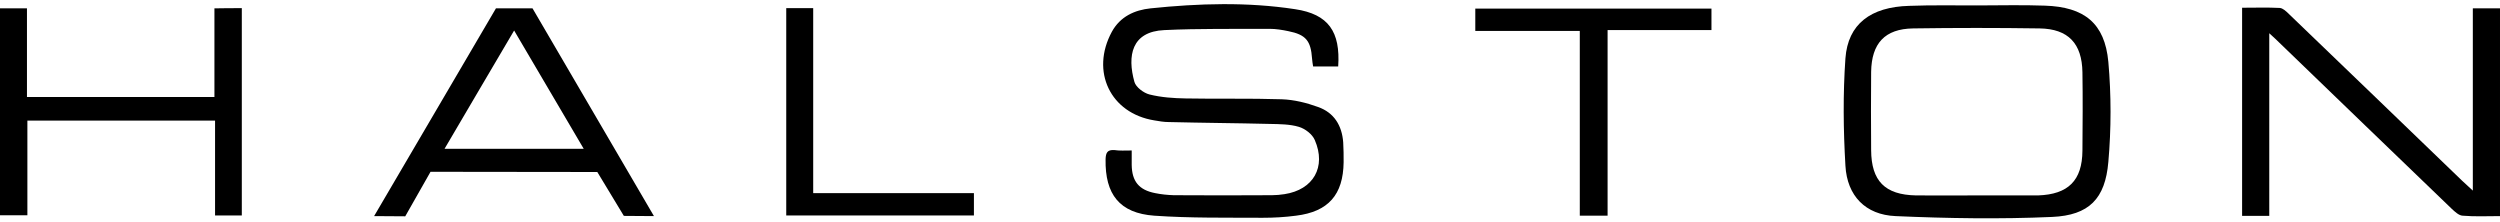 <?xml version="1.0" encoding="utf-8"?>
<!-- Generator: Adobe Illustrator 23.0.2, SVG Export Plug-In . SVG Version: 6.00 Build 0)  -->
<svg version="1.1" id="Capa_1" xmlns="http://www.w3.org/2000/svg" xmlns:xlink="http://www.w3.org/1999/xlink" x="0px" y="0px"
	 viewBox="0 0 1196.2 106.4" style="enable-background:new 0 0 1196.2 106.4;" xml:space="preserve">
<g>
	<path d="M541.5,72c0,2.7,0,4.8,0,6.9c0.1,7.9,3.5,12,11.2,13.5c2.9,0.6,5.9,0.9,8.9,1c15.7,0.1,31.3,0.1,47,0c2,0,4-0.2,6-0.5
		c13.8-2.1,20.1-13,14.5-25.9c-1.2-2.8-4.6-5.4-7.6-6.3c-4.3-1.3-9.2-1.3-13.8-1.4c-16.2-0.4-32.3-0.5-48.5-0.9
		c-2.3,0-4.6-0.4-6.9-0.8c-21-3.4-30.6-23.4-20.3-42.4c4-7.3,10.9-10.4,18.5-11.2c23.1-2.4,46.3-3.1,69.2,0.4
		c16,2.4,21.7,10.8,20.6,27.4c-3.8,0-7.7,0-12,0c-0.2-1.2-0.4-2.4-0.5-3.7c-0.6-8.6-2.9-11.5-11.4-13.2c-2.9-0.6-5.9-1.1-8.9-1.1
		c-16.8,0.1-33.6-0.2-50.4,0.6c-15.7,0.7-17.8,12.3-14.3,24.8c0.7,2.5,4.4,5.3,7.2,6c5.6,1.4,11.5,1.8,17.3,1.9
		c15.3,0.3,30.7-0.1,46,0.4c5.9,0.2,11.9,1.7,17.4,3.7c7.6,2.7,11.4,8.8,12,16.9c0.2,3.2,0.2,6.3,0.2,9.5
		c-0.2,15.6-7.3,23.7-22.8,25.6c-5.3,0.7-10.6,1-15.9,1c-17.3-0.1-34.7,0.2-51.9-1c-16.6-1.2-23.6-10.2-23.3-27
		c0.1-3.2,0.9-4.6,4.2-4.4C535.7,72.2,538.3,72,541.5,72z"/>
	<path d="M945.9,2.6c10.8,0,21.7-0.3,32.5,0.1c18.9,0.6,28.7,8.4,30.4,26.9c1.4,15.8,1.4,32,0,47.9c-1.5,17.6-9.2,25.5-26.9,26.3
		c-24.9,1.1-50,0.7-74.9-0.4c-14.4-0.6-23.2-9.7-24-24.1c-1-17.1-1.2-34.3,0-51.4c1.2-16.4,12.1-24.6,30.5-25.1
		C924.3,2.4,935.1,2.6,945.9,2.6z M945.7,93.5C945.7,93.5,945.7,93.5,945.7,93.5c9.3,0,18.7,0,28,0c0.5,0,1,0,1.5,0
		c14.4-0.5,21.1-7.1,21.2-21.4c0.1-12.5,0.2-25,0-37.5c-0.2-13.8-6.8-20.8-20.5-21c-20.1-0.3-40.3-0.3-60.5,0
		c-13.6,0.2-19.9,7.2-20.1,20.8c-0.1,12.5-0.1,25,0,37.5c0.1,14.7,6.6,21.3,21.4,21.6C926.4,93.6,936.1,93.5,945.7,93.5z"/>
	<path d="M1085.8,103.3c-4.9,0-8.7,0-13,0c0-33.1,0-66.1,0-99.6c6.1,0,12.1-0.2,18,0.1c1.5,0.1,3.1,1.6,4.4,2.9
		c27.6,26.5,55.2,53.1,82.8,79.7c1.4,1.3,2.8,2.6,5.2,4.8c0-29.8,0-58.3,0-87.2c4.6,0,8.7,0,13,0c0,33,0,65.9,0,99.4
		c-6.1,0-12,0.3-17.9-0.2c-1.8-0.1-3.7-1.9-5.2-3.3c-27.5-26.4-54.9-52.9-82.4-79.4c-1.3-1.3-2.6-2.5-4.9-4.6
		C1085.8,45.6,1085.8,74.2,1085.8,103.3z"/>
	<path d="M312.9,103.4l-14.4-0.1l-12.7-21L206,82.2l-12.1,21.3l-14.9-0.1l58.3-99.4h17.5L312.9,103.4z M279.3,71.2
		C268,52,257.2,33.7,246,14.6c-11.3,19.1-22.1,37.6-33.3,56.6C235.3,71.2,256.7,71.2,279.3,71.2z"/>
	<path d="M115.7,3.9c0,33.2,0,66,0,99.2c-4.3,0-8.2,0-12.8,0c0-15,0-30.1,0-45.4c-30.2,0-59.7,0-89.8,0c0,15.1,0,30,0,45.3
		c-4.6,0-8.7,0-13.1,0C0,70.1,0,37.2,0,4c4,0,8.1,0,12.9,0c0,14.1,0,28.2,0,42.4c30.2,0,59.6,0,89.7,0c0-14.1,0-28.1,0-42.4
		C107.3,3.9,111.4,3.9,115.7,3.9z"/>
	<path d="M769.2,103.2c-4.9,0-8.9,0-13.3,0c0-29.4,0-58.6,0-88.4c-16.9,0-33.3,0-50,0c0-3.8,0-7.1,0-10.7c37.5,0,75.1,0,113,0
		c0,3.2,0,6.5,0,10.3c-16.4,0-32.8,0-49.7,0C769.2,44.1,769.2,73.4,769.2,103.2z"/>
	<path d="M389.1,3.9c0,29.4,0,58.6,0,88.5c25.9,0,51.3,0,76.9,0c0,3.9,0,7.1,0,10.7c-30,0-59.7,0-89.8,0c0-32.9,0-65.9,0-99.2
		C380.4,3.9,384.4,3.9,389.1,3.9z"/>
</g>
</svg>
